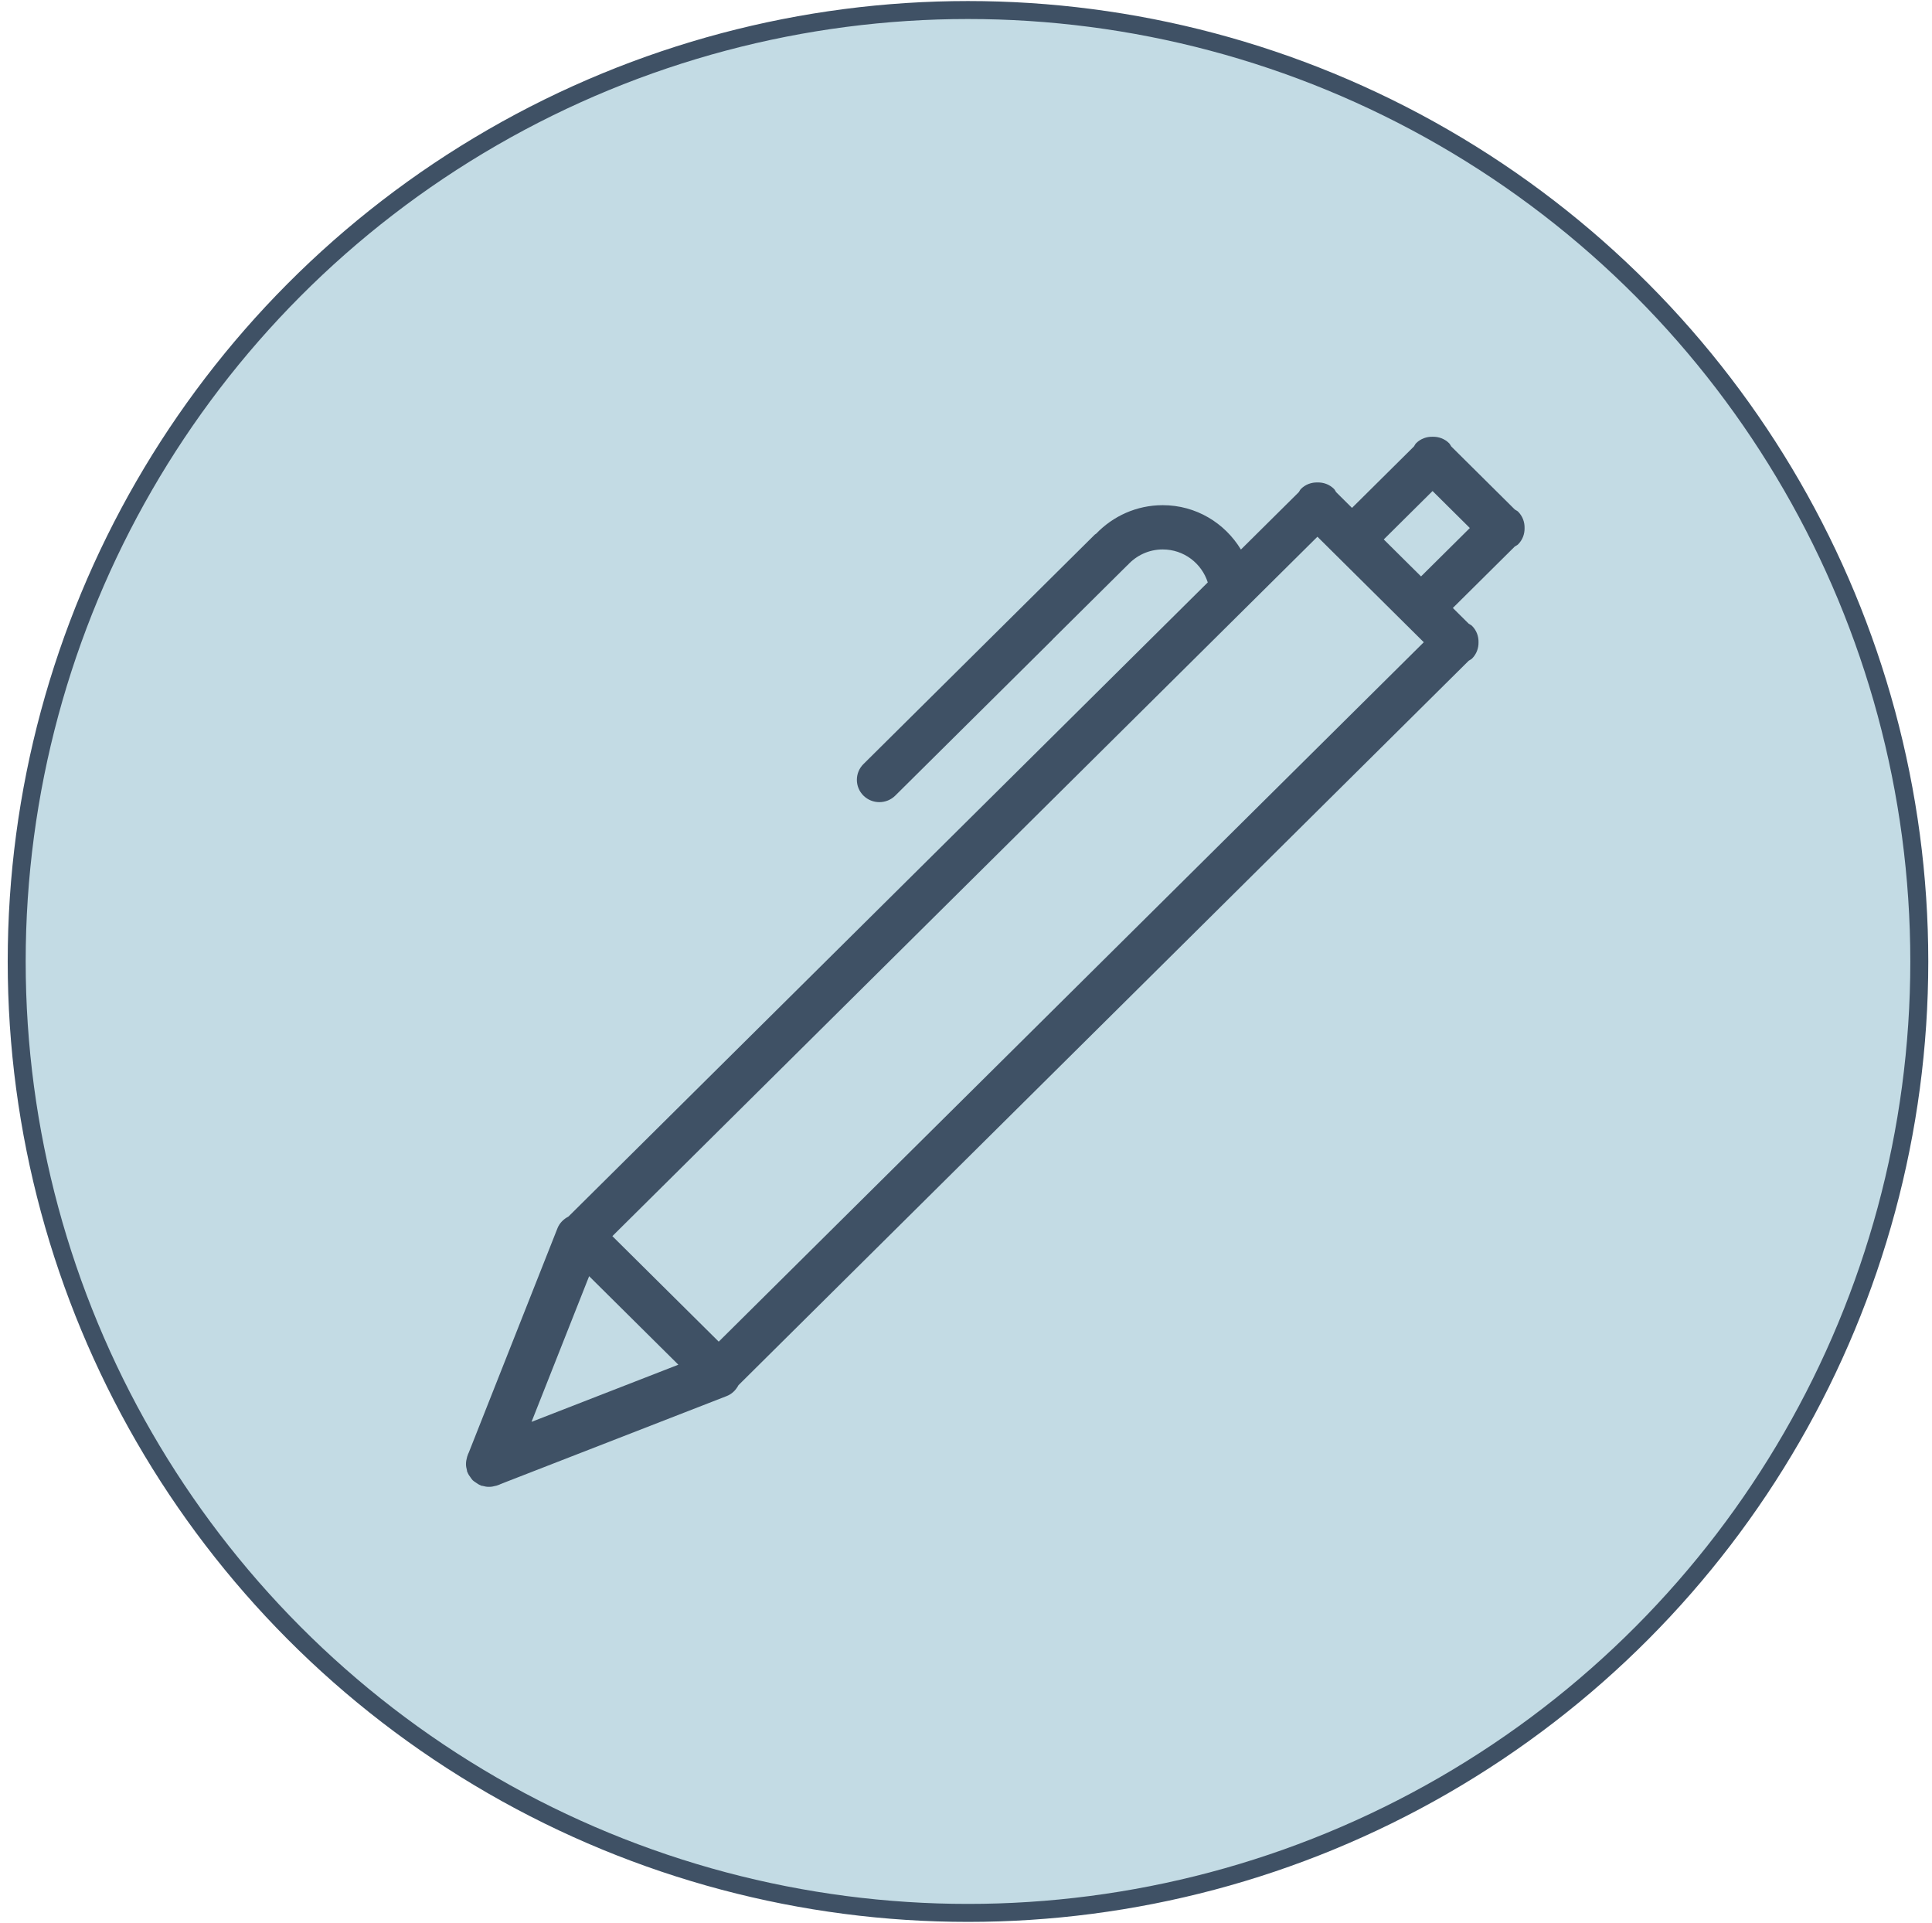 <?xml version="1.0" encoding="UTF-8"?> <svg xmlns="http://www.w3.org/2000/svg" width="215" height="214" viewBox="0 0 215 214" fill="none"> <circle cx="107.722" cy="106.98" r="105.864" fill="#C3DBE4" stroke="#3F5165" stroke-width="2"></circle> <path fill-rule="evenodd" clip-rule="evenodd" d="M169.66 58.751C169.675 59.407 169.442 60.068 168.94 60.569C168.83 60.675 168.694 60.726 168.571 60.81L161.678 67.647L163.446 69.401C163.569 69.485 163.707 69.536 163.815 69.642C164.317 70.143 164.55 70.804 164.535 71.457C164.55 72.113 164.317 72.774 163.815 73.275C163.707 73.381 163.569 73.432 163.446 73.516L82.179 154.127C81.894 154.669 81.443 155.124 80.838 155.35L55.726 165.12C55.577 165.199 55.426 165.25 55.262 165.301L55.231 165.313C55.211 165.321 55.188 165.316 55.17 165.323C54.932 165.387 54.693 165.44 54.437 165.438C54.186 165.445 53.953 165.4 53.712 165.334C53.661 165.318 53.612 165.329 53.558 165.311C53.538 165.303 53.525 165.285 53.504 165.278C53.279 165.194 53.084 165.067 52.889 164.919C52.789 164.848 52.684 164.785 52.6 164.701C52.515 164.617 52.451 164.513 52.379 164.414C52.231 164.223 52.105 164.027 52.018 163.804C52.008 163.783 51.992 163.771 51.985 163.75C51.967 163.699 51.977 163.649 51.962 163.595C51.898 163.361 51.852 163.127 51.857 162.881C51.857 162.627 51.908 162.39 51.972 162.151C51.982 162.131 51.974 162.111 51.982 162.093L51.998 162.06C52.049 161.9 52.097 161.747 52.177 161.6L62.027 136.692C62.258 136.092 62.717 135.644 63.262 135.362L134.405 64.803C133.728 62.683 131.753 61.136 129.39 61.136C127.83 61.136 126.441 61.819 125.475 62.887L125.467 62.882L117.139 71.142L117.147 71.15L99.627 88.527C98.65 89.495 97.067 89.495 96.088 88.527C95.112 87.559 95.112 85.985 96.088 85.017L121.838 59.478C121.882 59.435 121.936 59.422 121.982 59.384C123.85 57.437 126.469 56.21 129.393 56.21C133.108 56.21 136.309 58.202 138.095 61.146L144.537 54.758C144.622 54.639 144.673 54.502 144.781 54.395C145.285 53.894 145.952 53.663 146.613 53.681C147.274 53.663 147.94 53.894 148.445 54.395C148.553 54.502 148.604 54.639 148.688 54.758L150.456 56.512L157.35 49.675C157.434 49.556 157.485 49.418 157.593 49.312C158.098 48.811 158.764 48.58 159.425 48.597C160.086 48.58 160.753 48.811 161.257 49.312C161.365 49.418 161.416 49.556 161.501 49.675L168.578 56.695C168.701 56.779 168.837 56.83 168.947 56.937C169.442 57.437 169.675 58.098 169.66 58.751ZM59.152 158.207L75.49 151.848L65.561 141.999L59.152 158.207ZM146.608 59.72L68.146 137.543L79.983 149.283L158.444 71.46L146.608 59.72ZM159.42 54.636L153.99 60.022L158.139 64.137L163.569 58.751L159.42 54.636Z" fill="#3F5165"></path> </svg> 
